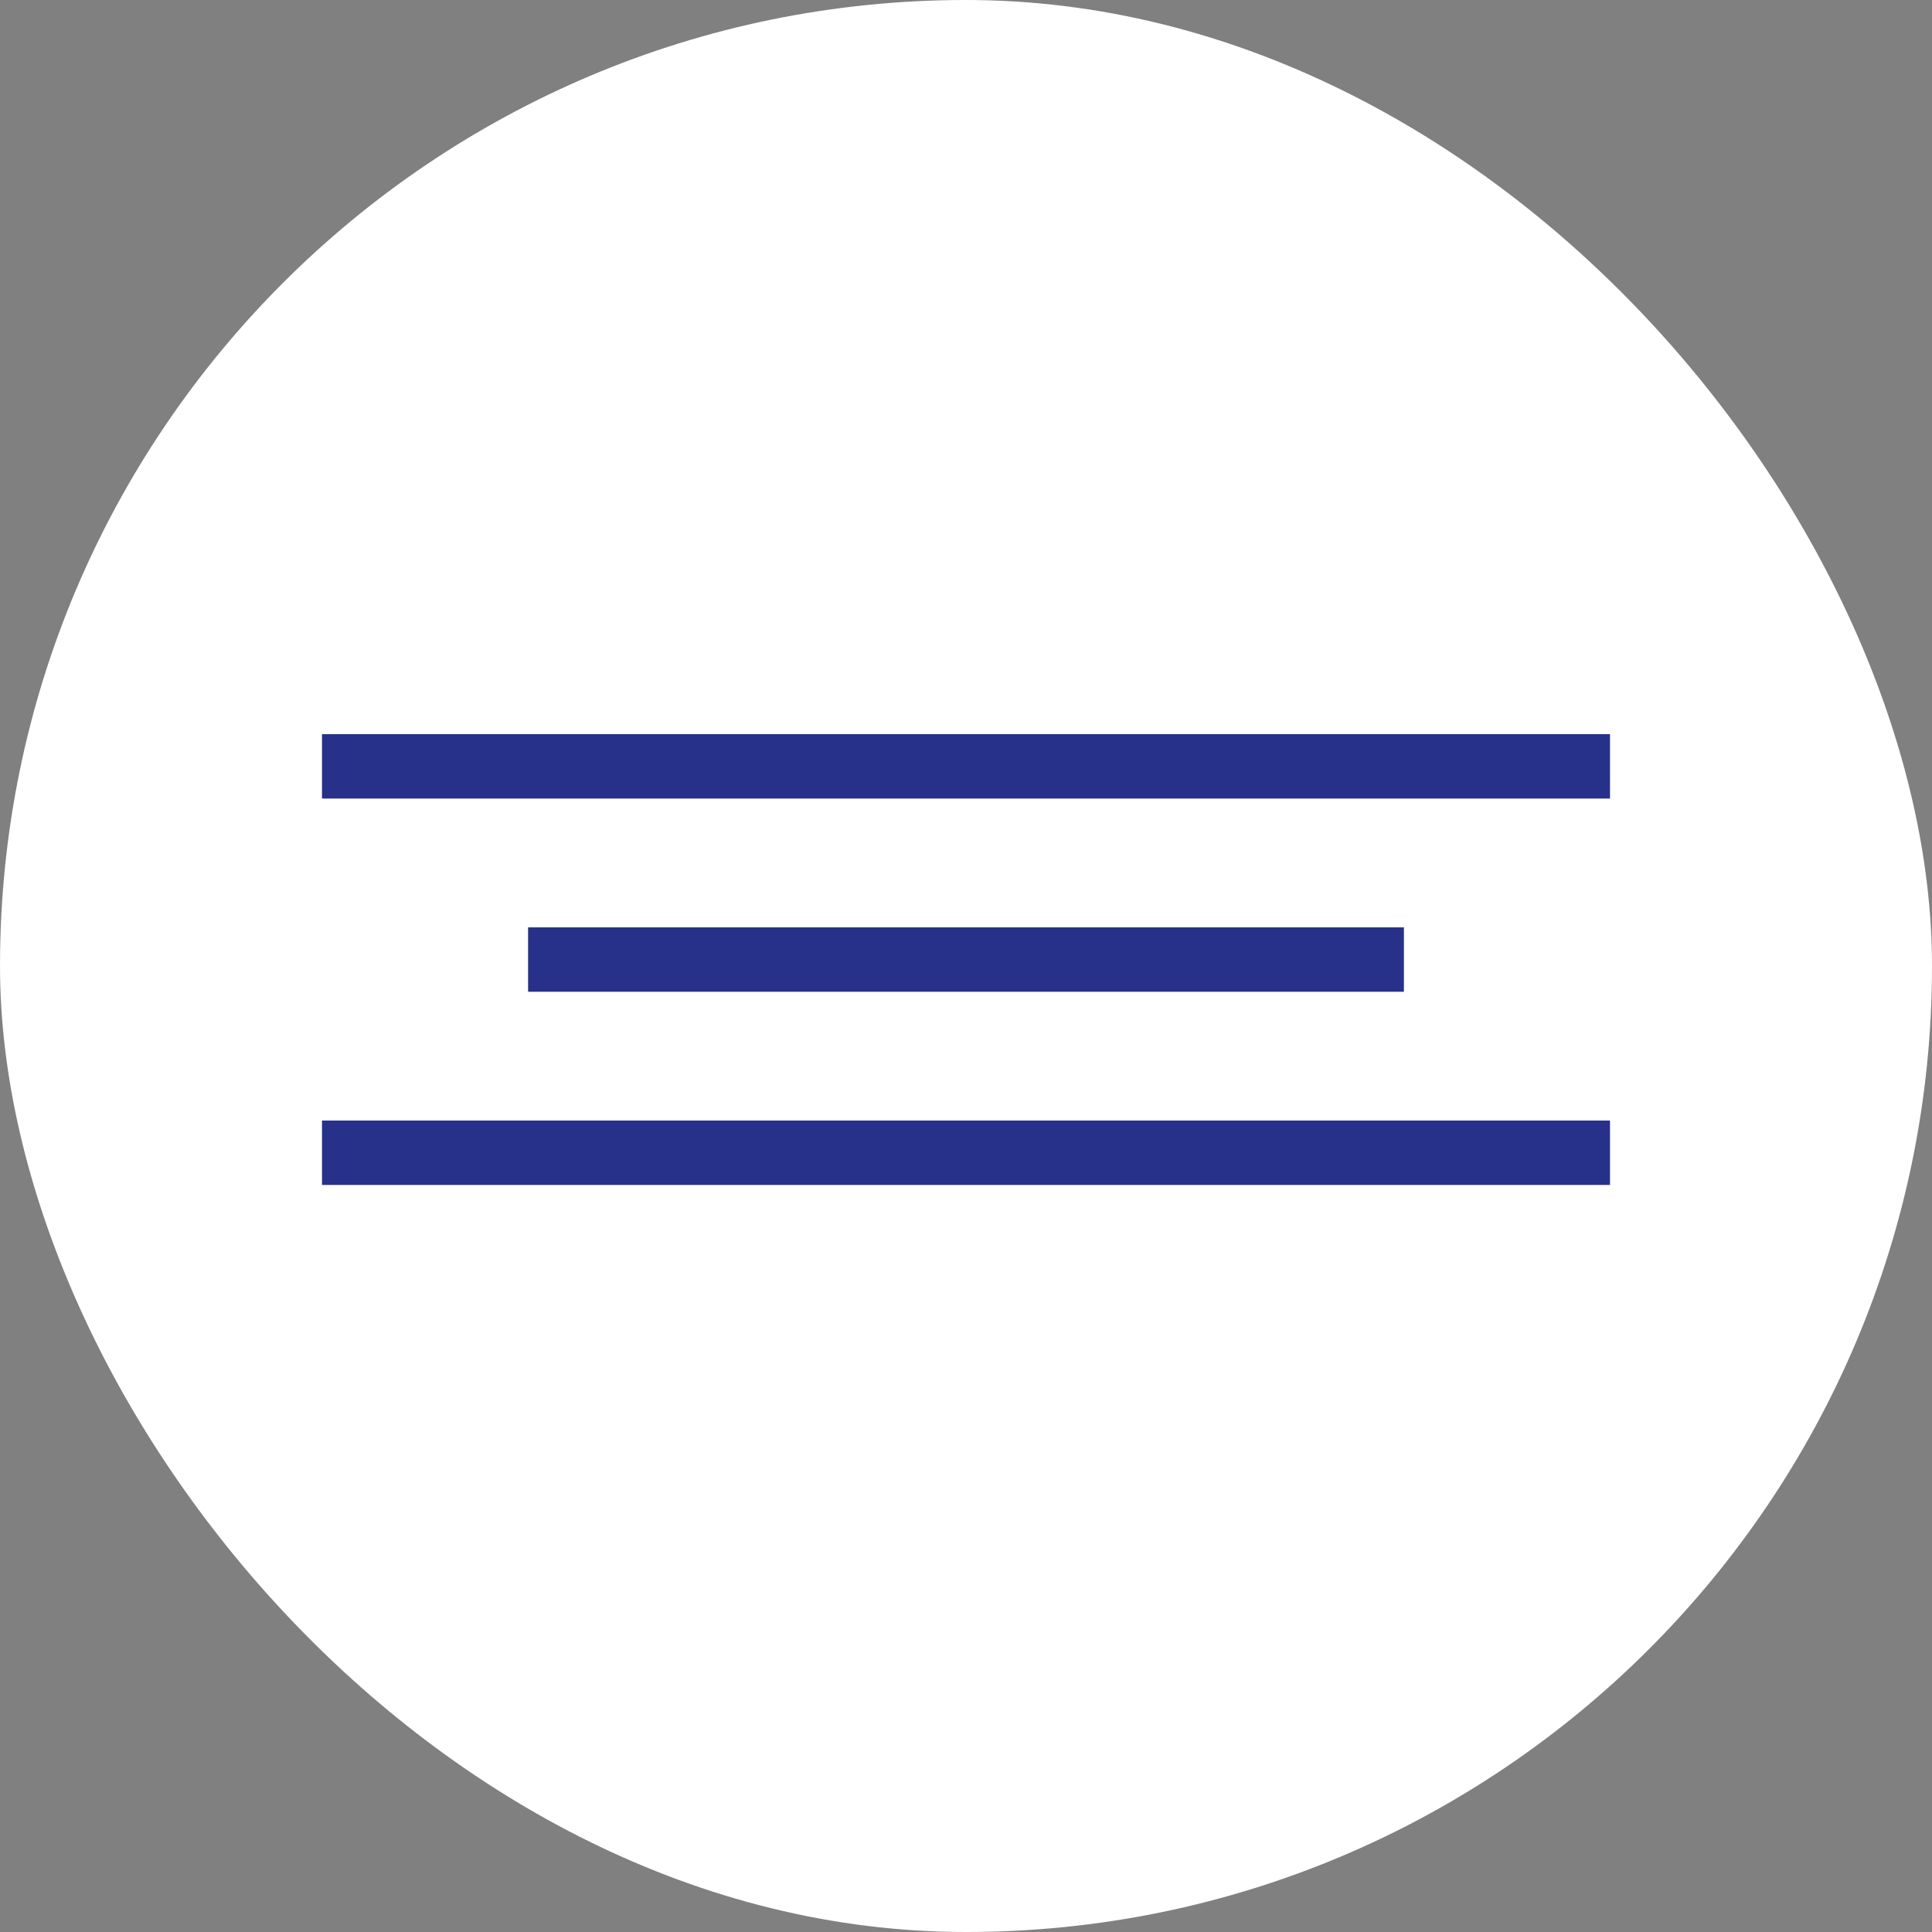 <?xml version="1.0" encoding="UTF-8"?> <svg xmlns="http://www.w3.org/2000/svg" width="150" height="150" viewBox="0 0 150 150" fill="none"><rect x="0" y="0" width="150" height="150" fill="#808080" stroke="none"/><rect width="150" height="150" rx="75" fill="white"></rect><rect x="25" y="57" width="100" height="5" fill="#273189"></rect><rect x="41" y="72" width="68" height="5" fill="#273189"></rect><rect x="25" y="87" width="100" height="5" fill="#273189"></rect></svg> 